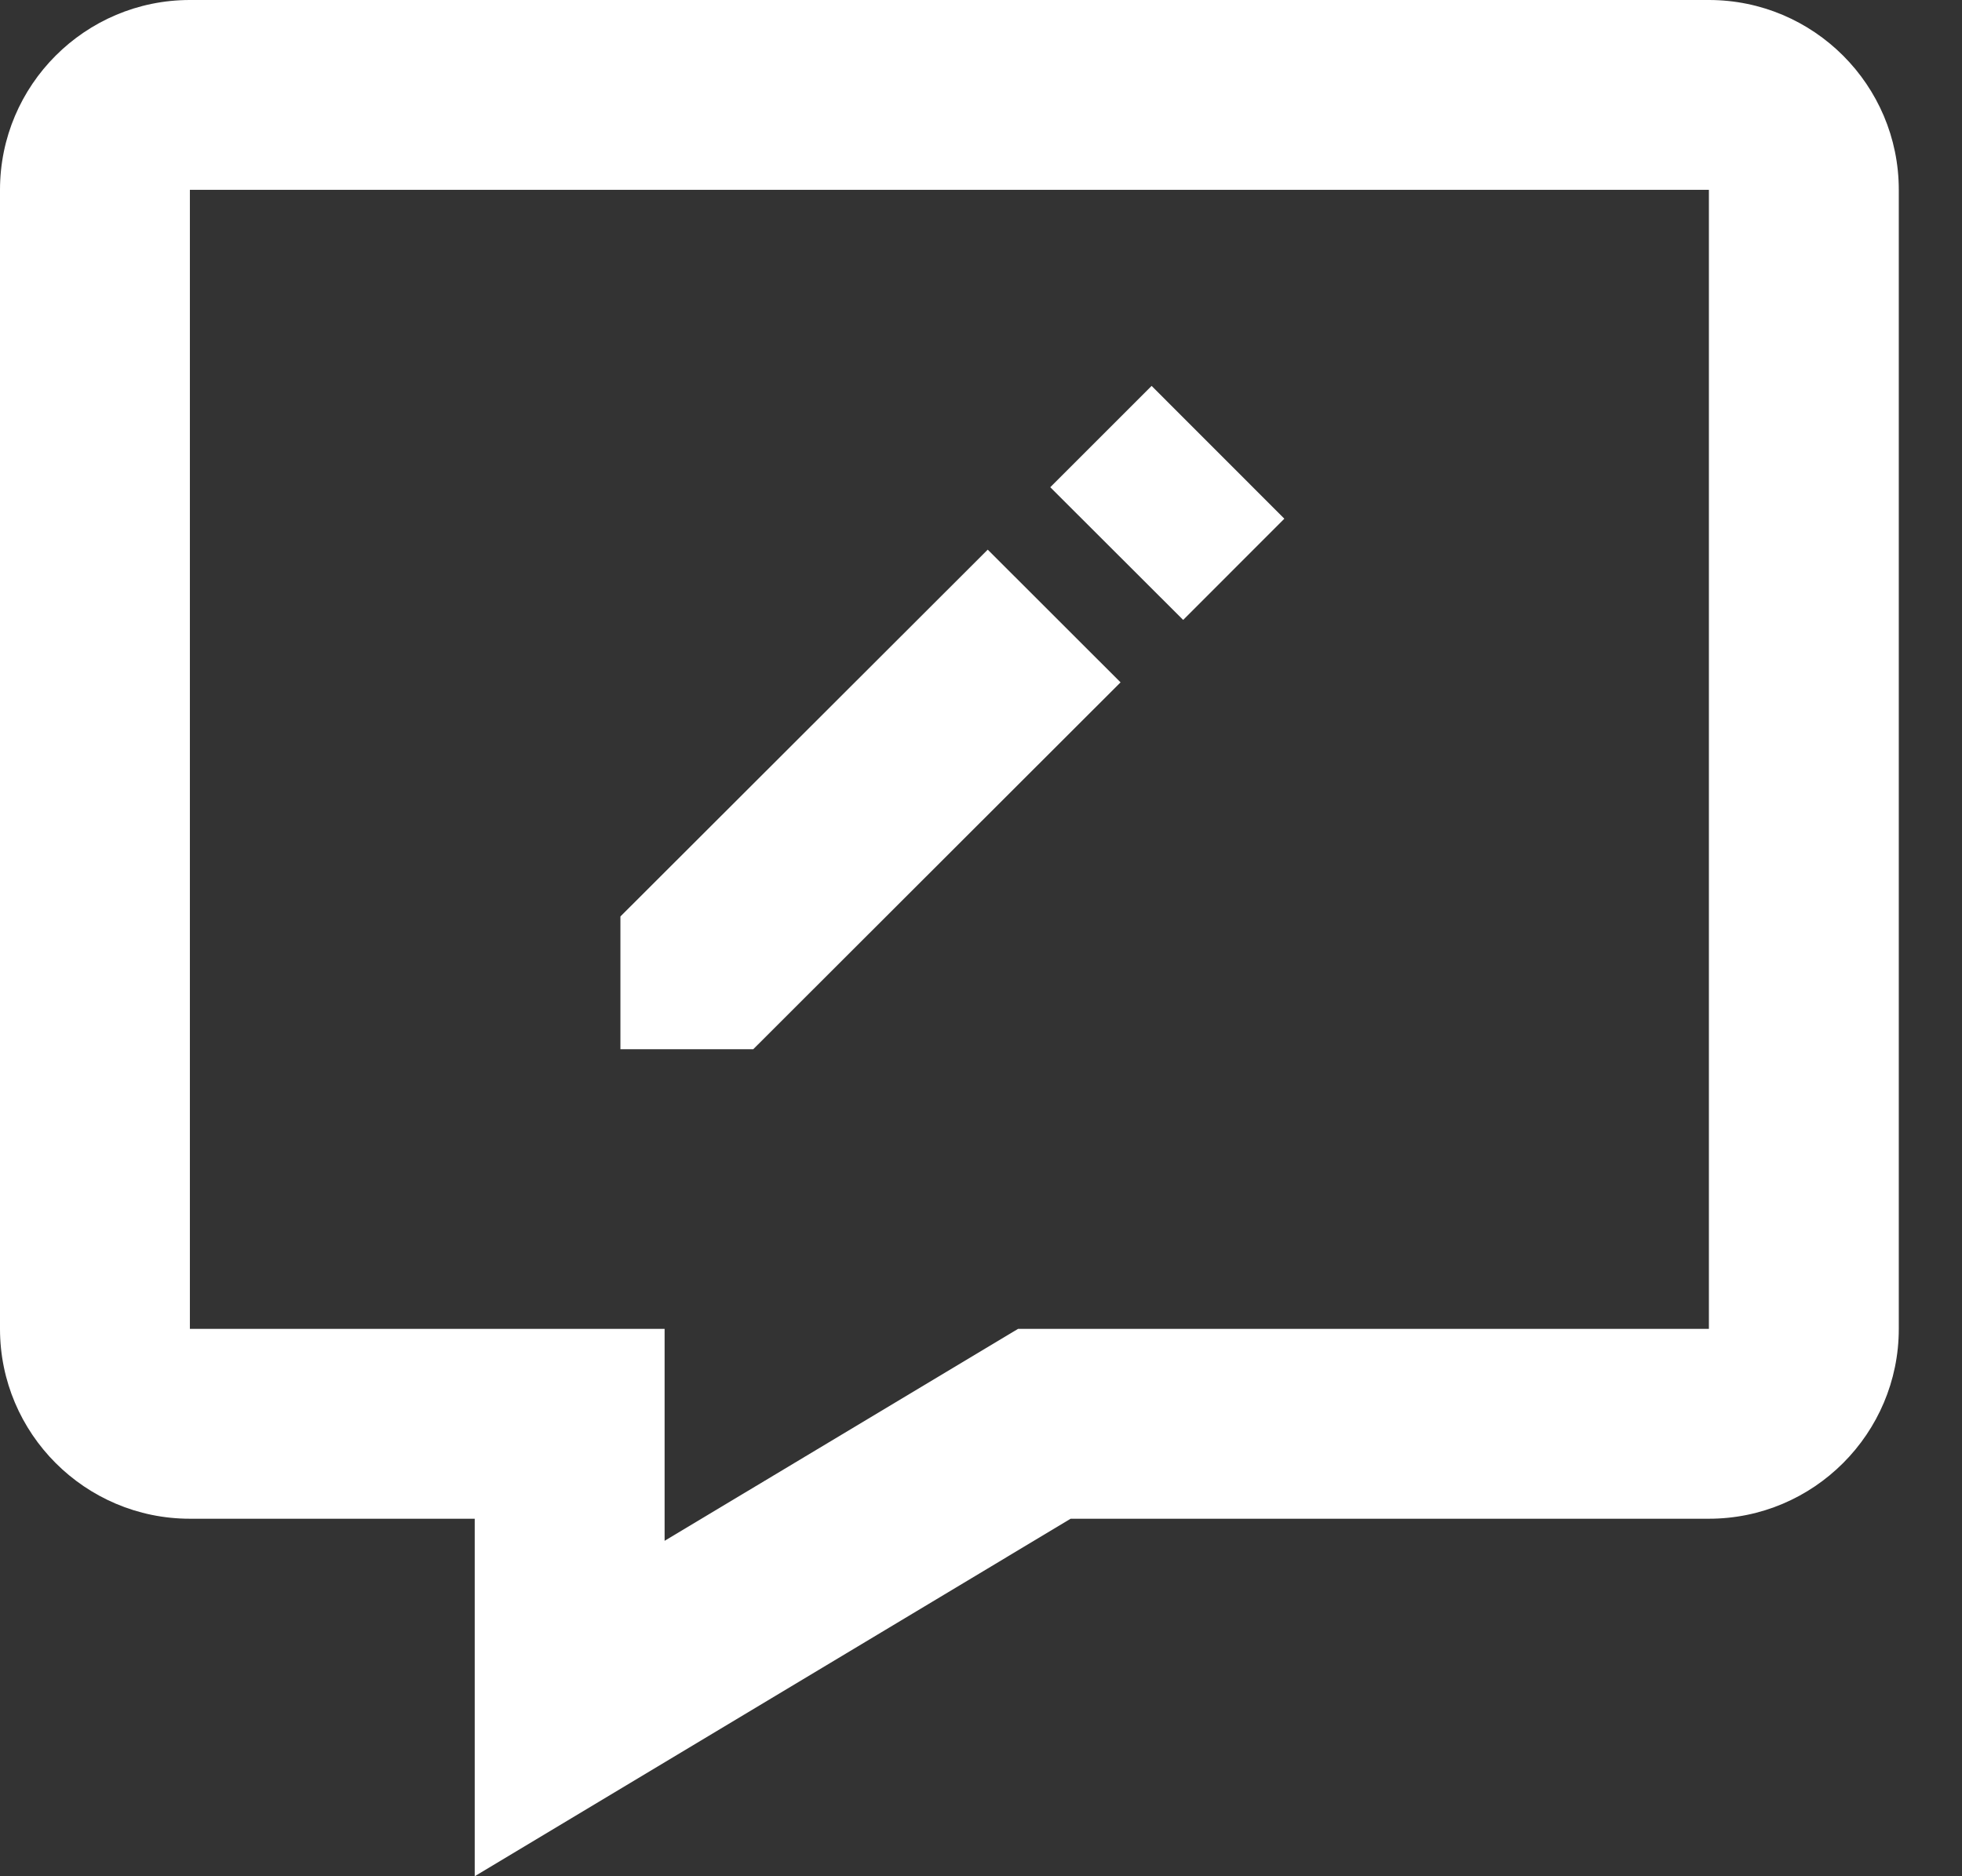<svg width="23" height="22" viewBox="0 0 23 22" fill="none" xmlns="http://www.w3.org/2000/svg">
<rect x="0" y="0" width="23" height="22" fill="#333333" stroke="none"/>
<g id="Frame 1261152942">
<path id="Vector" d="M20.033 0H2.226C0.998 0 0 0.998 0 2.226V15.582C0 16.809 0.998 17.808 2.226 17.808H5.565V22L12.551 17.808H20.033C21.261 17.808 22.259 16.809 22.259 15.582V2.226C22.259 0.998 21.261 0 20.033 0ZM20.033 15.582H11.934L7.791 18.067V15.582H2.226V2.226H20.033V15.582Z" fill="white"/>
<path id="Vector_2" d="M13.136 8.001L11.579 6.445L7.273 10.746V12.303H8.83L13.136 8.001ZM13.5 4.525L15.056 6.082L13.87 7.269L12.312 5.713L13.5 4.525Z" fill="white"/>
</g>
</svg>
